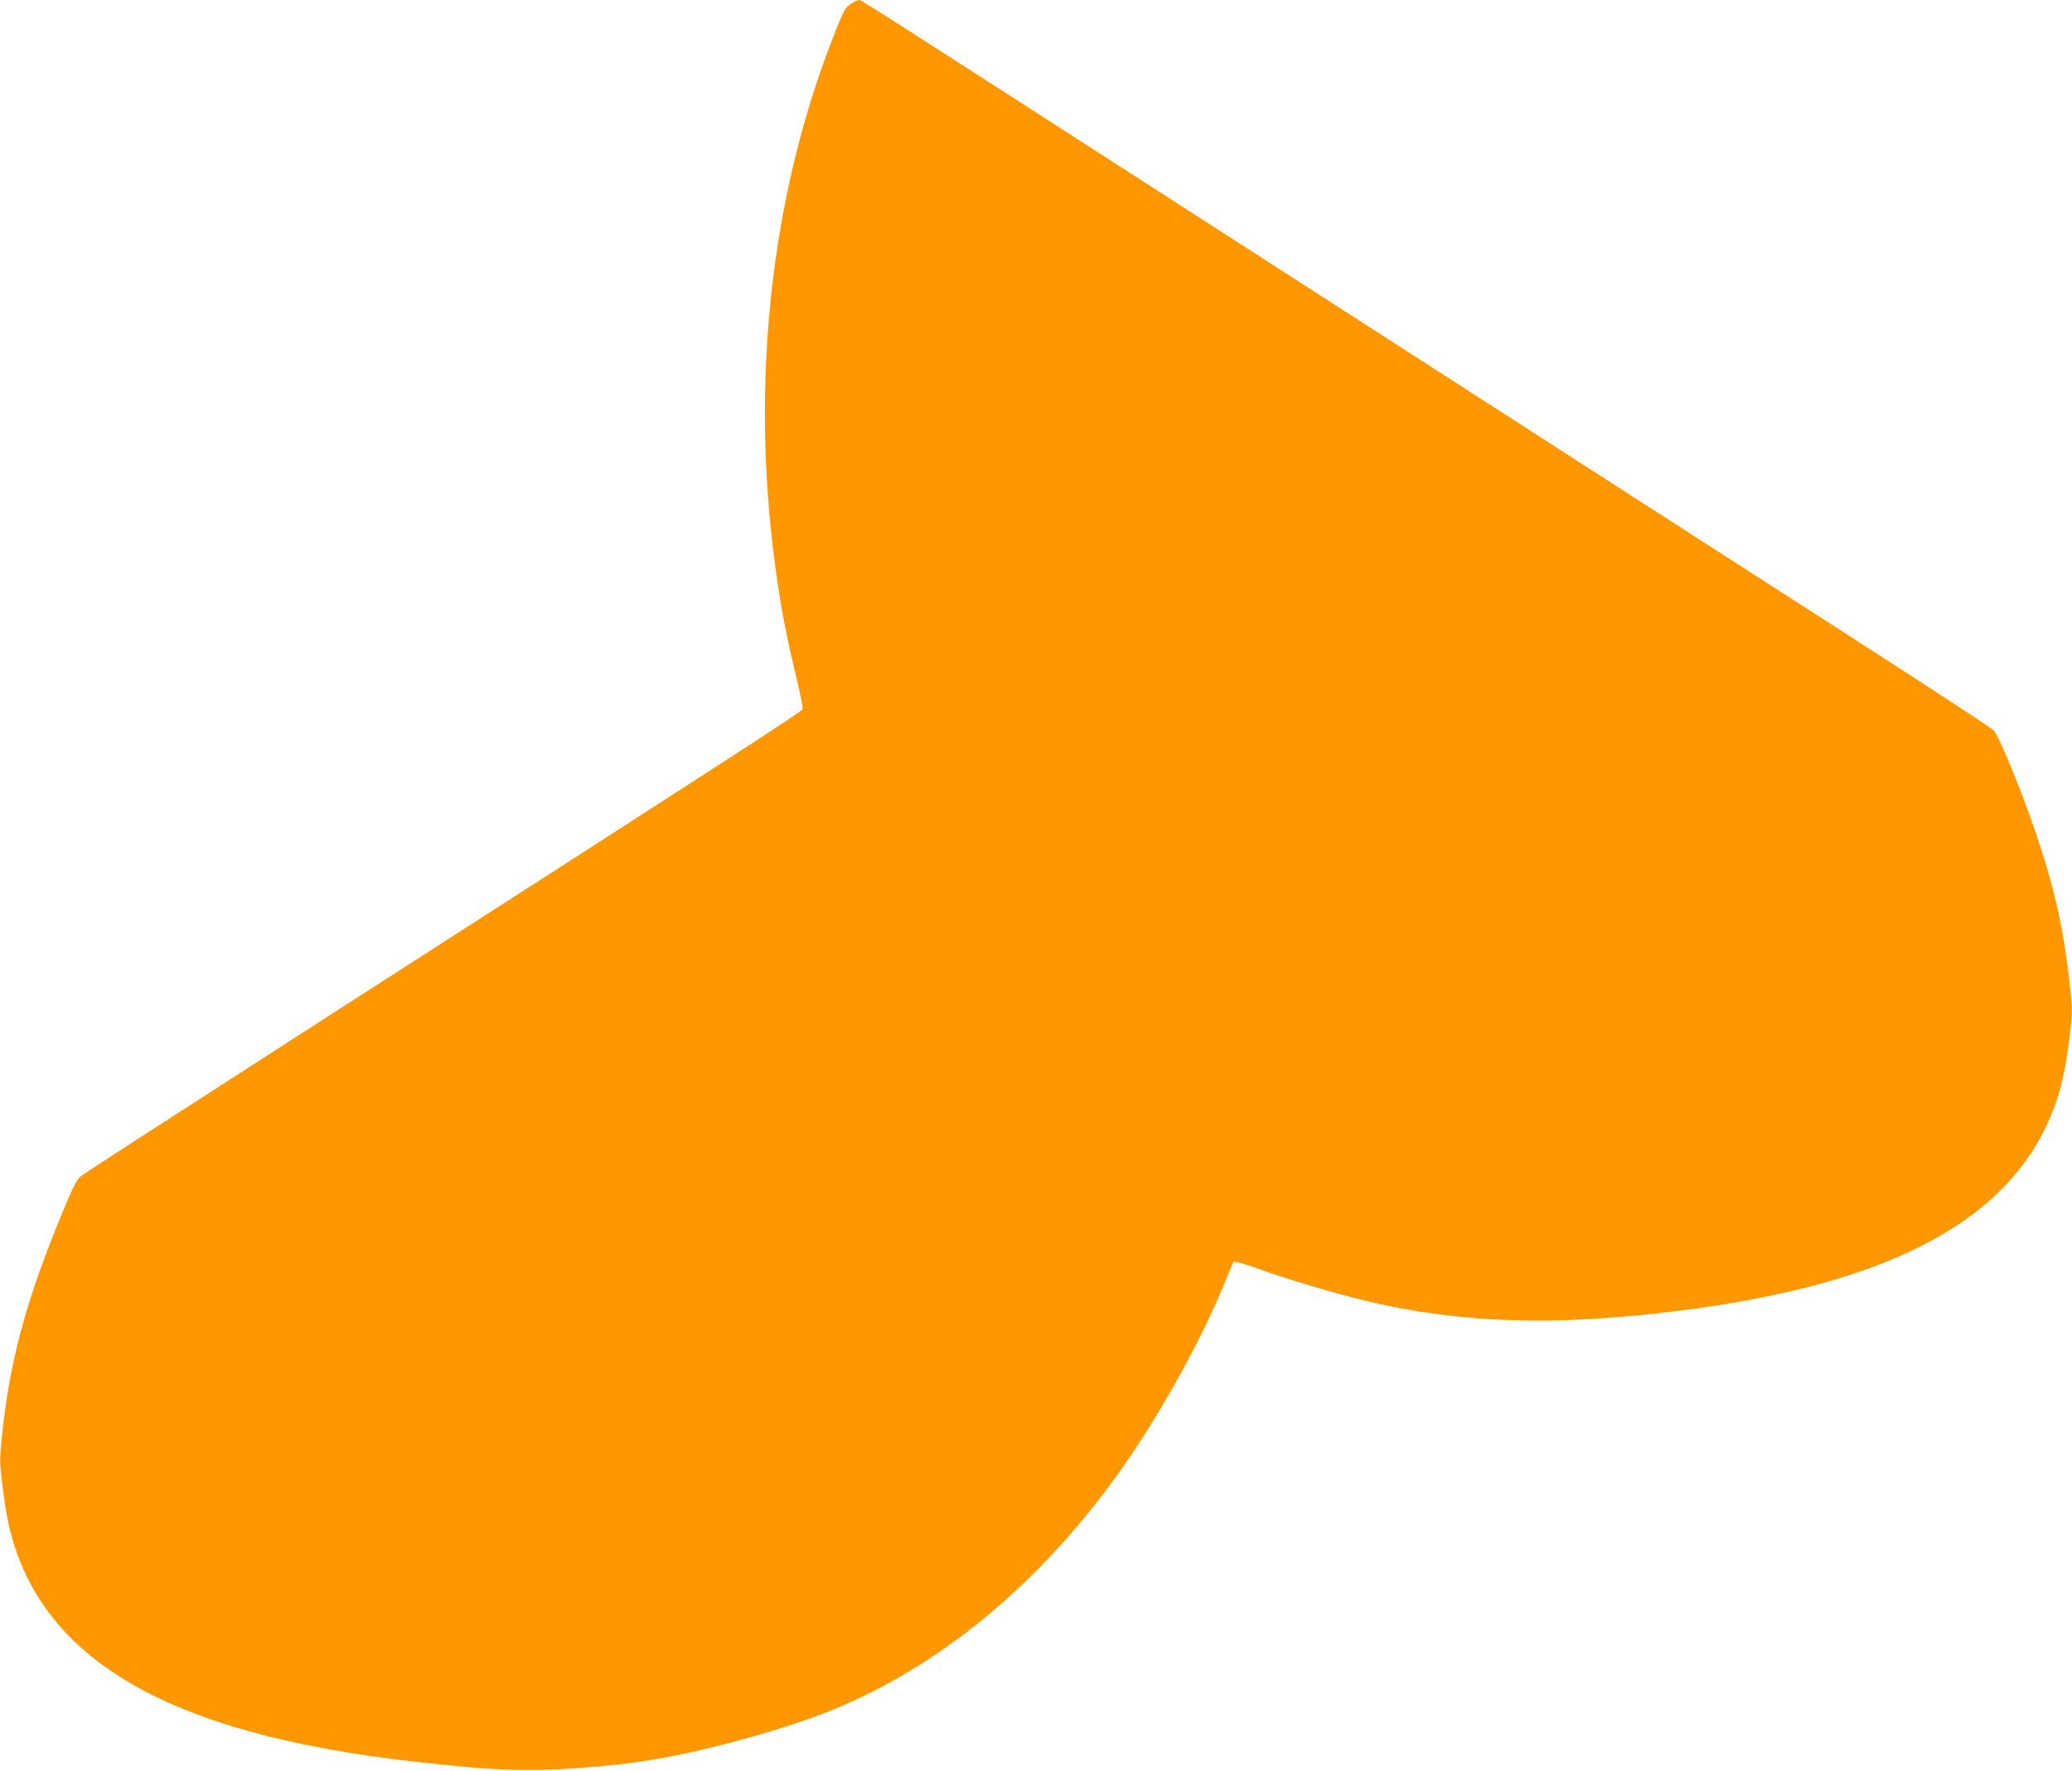 <?xml version="1.0" standalone="no"?>
<!DOCTYPE svg PUBLIC "-//W3C//DTD SVG 20010904//EN"
 "http://www.w3.org/TR/2001/REC-SVG-20010904/DTD/svg10.dtd">
<svg version="1.0" xmlns="http://www.w3.org/2000/svg"
 width="1280pt" height="1094pt" viewBox="0 0 1280 1094"
 preserveAspectRatio="xMidYMid meet">
<g transform="translate(0,1094) scale(0.1,-0.1)"
fill="#ff9800" stroke="none">
<path d="M5265 10922 c-45 -28 -49 -35 -119 -213 -386 -987 -511 -2136 -356
-3274 35 -257 67 -422 132 -691 23 -94 39 -178 36 -186 -6 -15 -446 -300
-2983 -1930 -802 -516 -1468 -946 -1478 -956 -28 -25 -65 -104 -154 -327 -191
-477 -284 -833 -329 -1258 -17 -161 -17 -175 0 -315 9 -81 26 -186 36 -235
183 -842 974 -1309 2515 -1481 519 -59 718 -64 1095 -32 188 16 191 17 350 41
330 51 836 190 1135 312 707 288 1361 851 1859 1598 234 351 458 772 586 1100
13 33 27 64 31 69 5 5 62 -10 136 -37 190 -69 491 -159 694 -207 575 -136
1157 -154 1914 -59 1339 167 2085 577 2333 1280 40 113 67 242 88 421 16 129
16 162 5 270 -38 371 -95 630 -215 984 -89 261 -226 595 -260 632 -11 13 -403
269 -871 570 -467 300 -2013 1295 -3435 2211 -2711 1746 -2688 1731 -2704
1731 -6 0 -24 -8 -41 -18z"/>
</g>
</svg>
